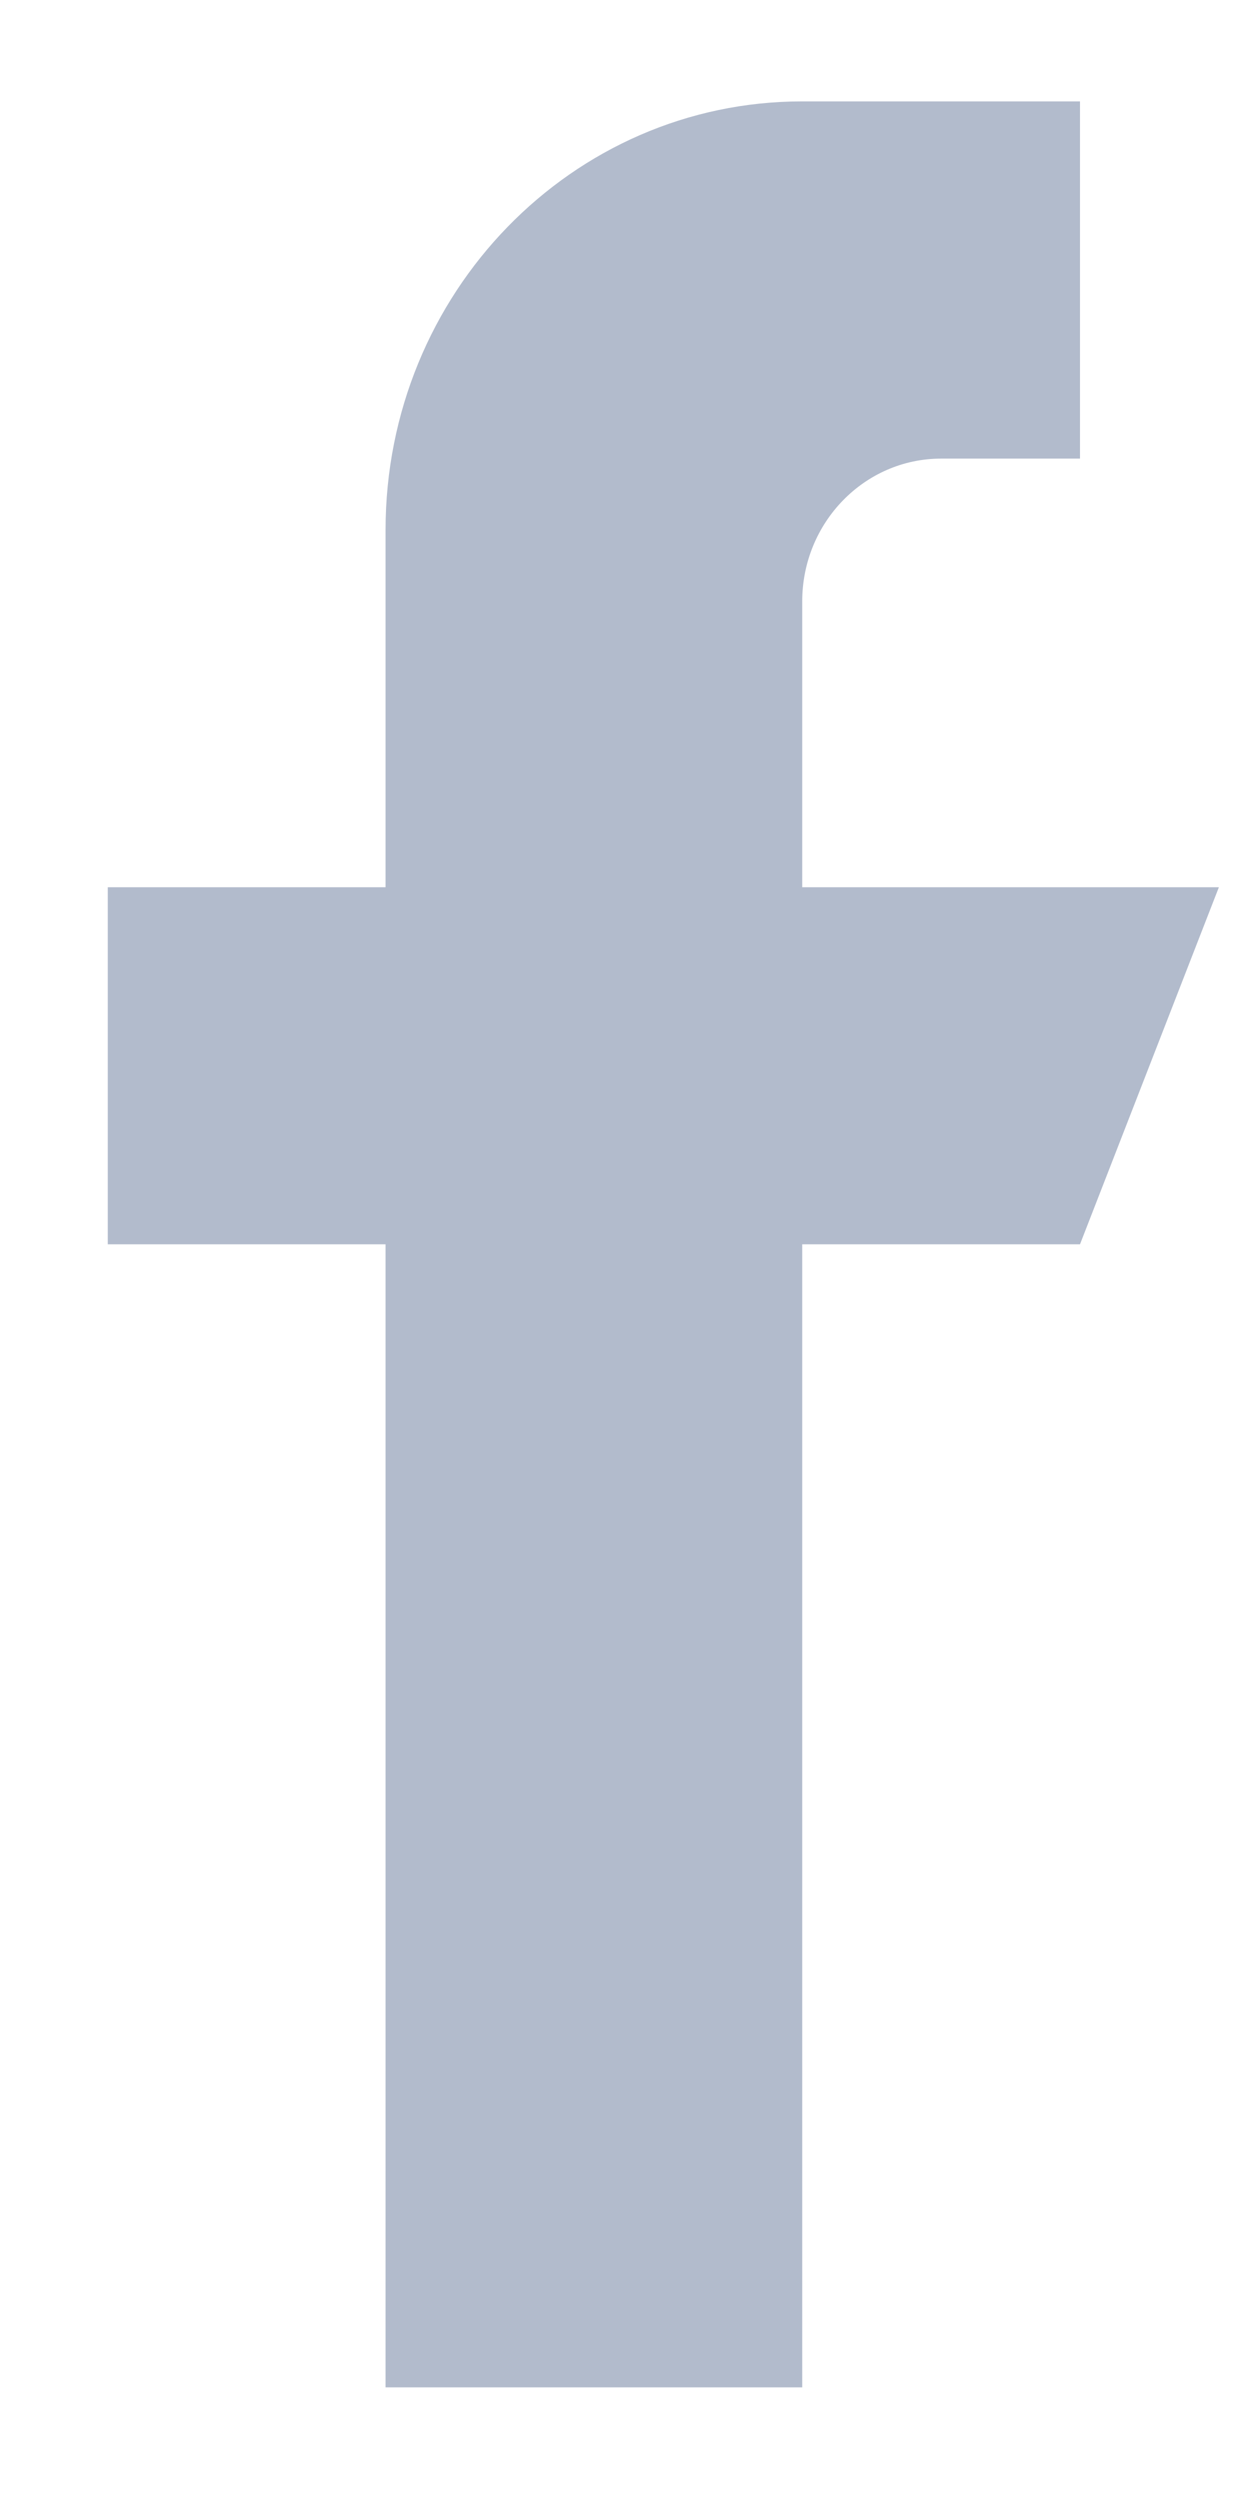 <svg width="9" height="18" viewBox="0 0 9 18" fill="none" xmlns="http://www.w3.org/2000/svg">
<g id="List &#226;&#134;&#146; Item &#226;&#134;&#146; Link &#226;&#134;&#146; SVG" clip-path="url(#clip0_1_851)">
<path id="Vector" d="M5.776 6.388V4.33C5.776 3.763 6.224 3.302 6.776 3.302H7.776V0.73H5.776C4.119 0.73 2.776 2.111 2.776 3.816V6.388H0.776V8.959H2.776V17.189H5.776V8.959H7.776L8.776 6.388H5.776Z" fill="#B2BBCC"/>
</g>
<defs>
<clipPath id="clip0_1_851">
<rect width="8" height="17" fill="white" transform="translate(0.776 0.73)"/>
</clipPath>
</defs>
</svg>
